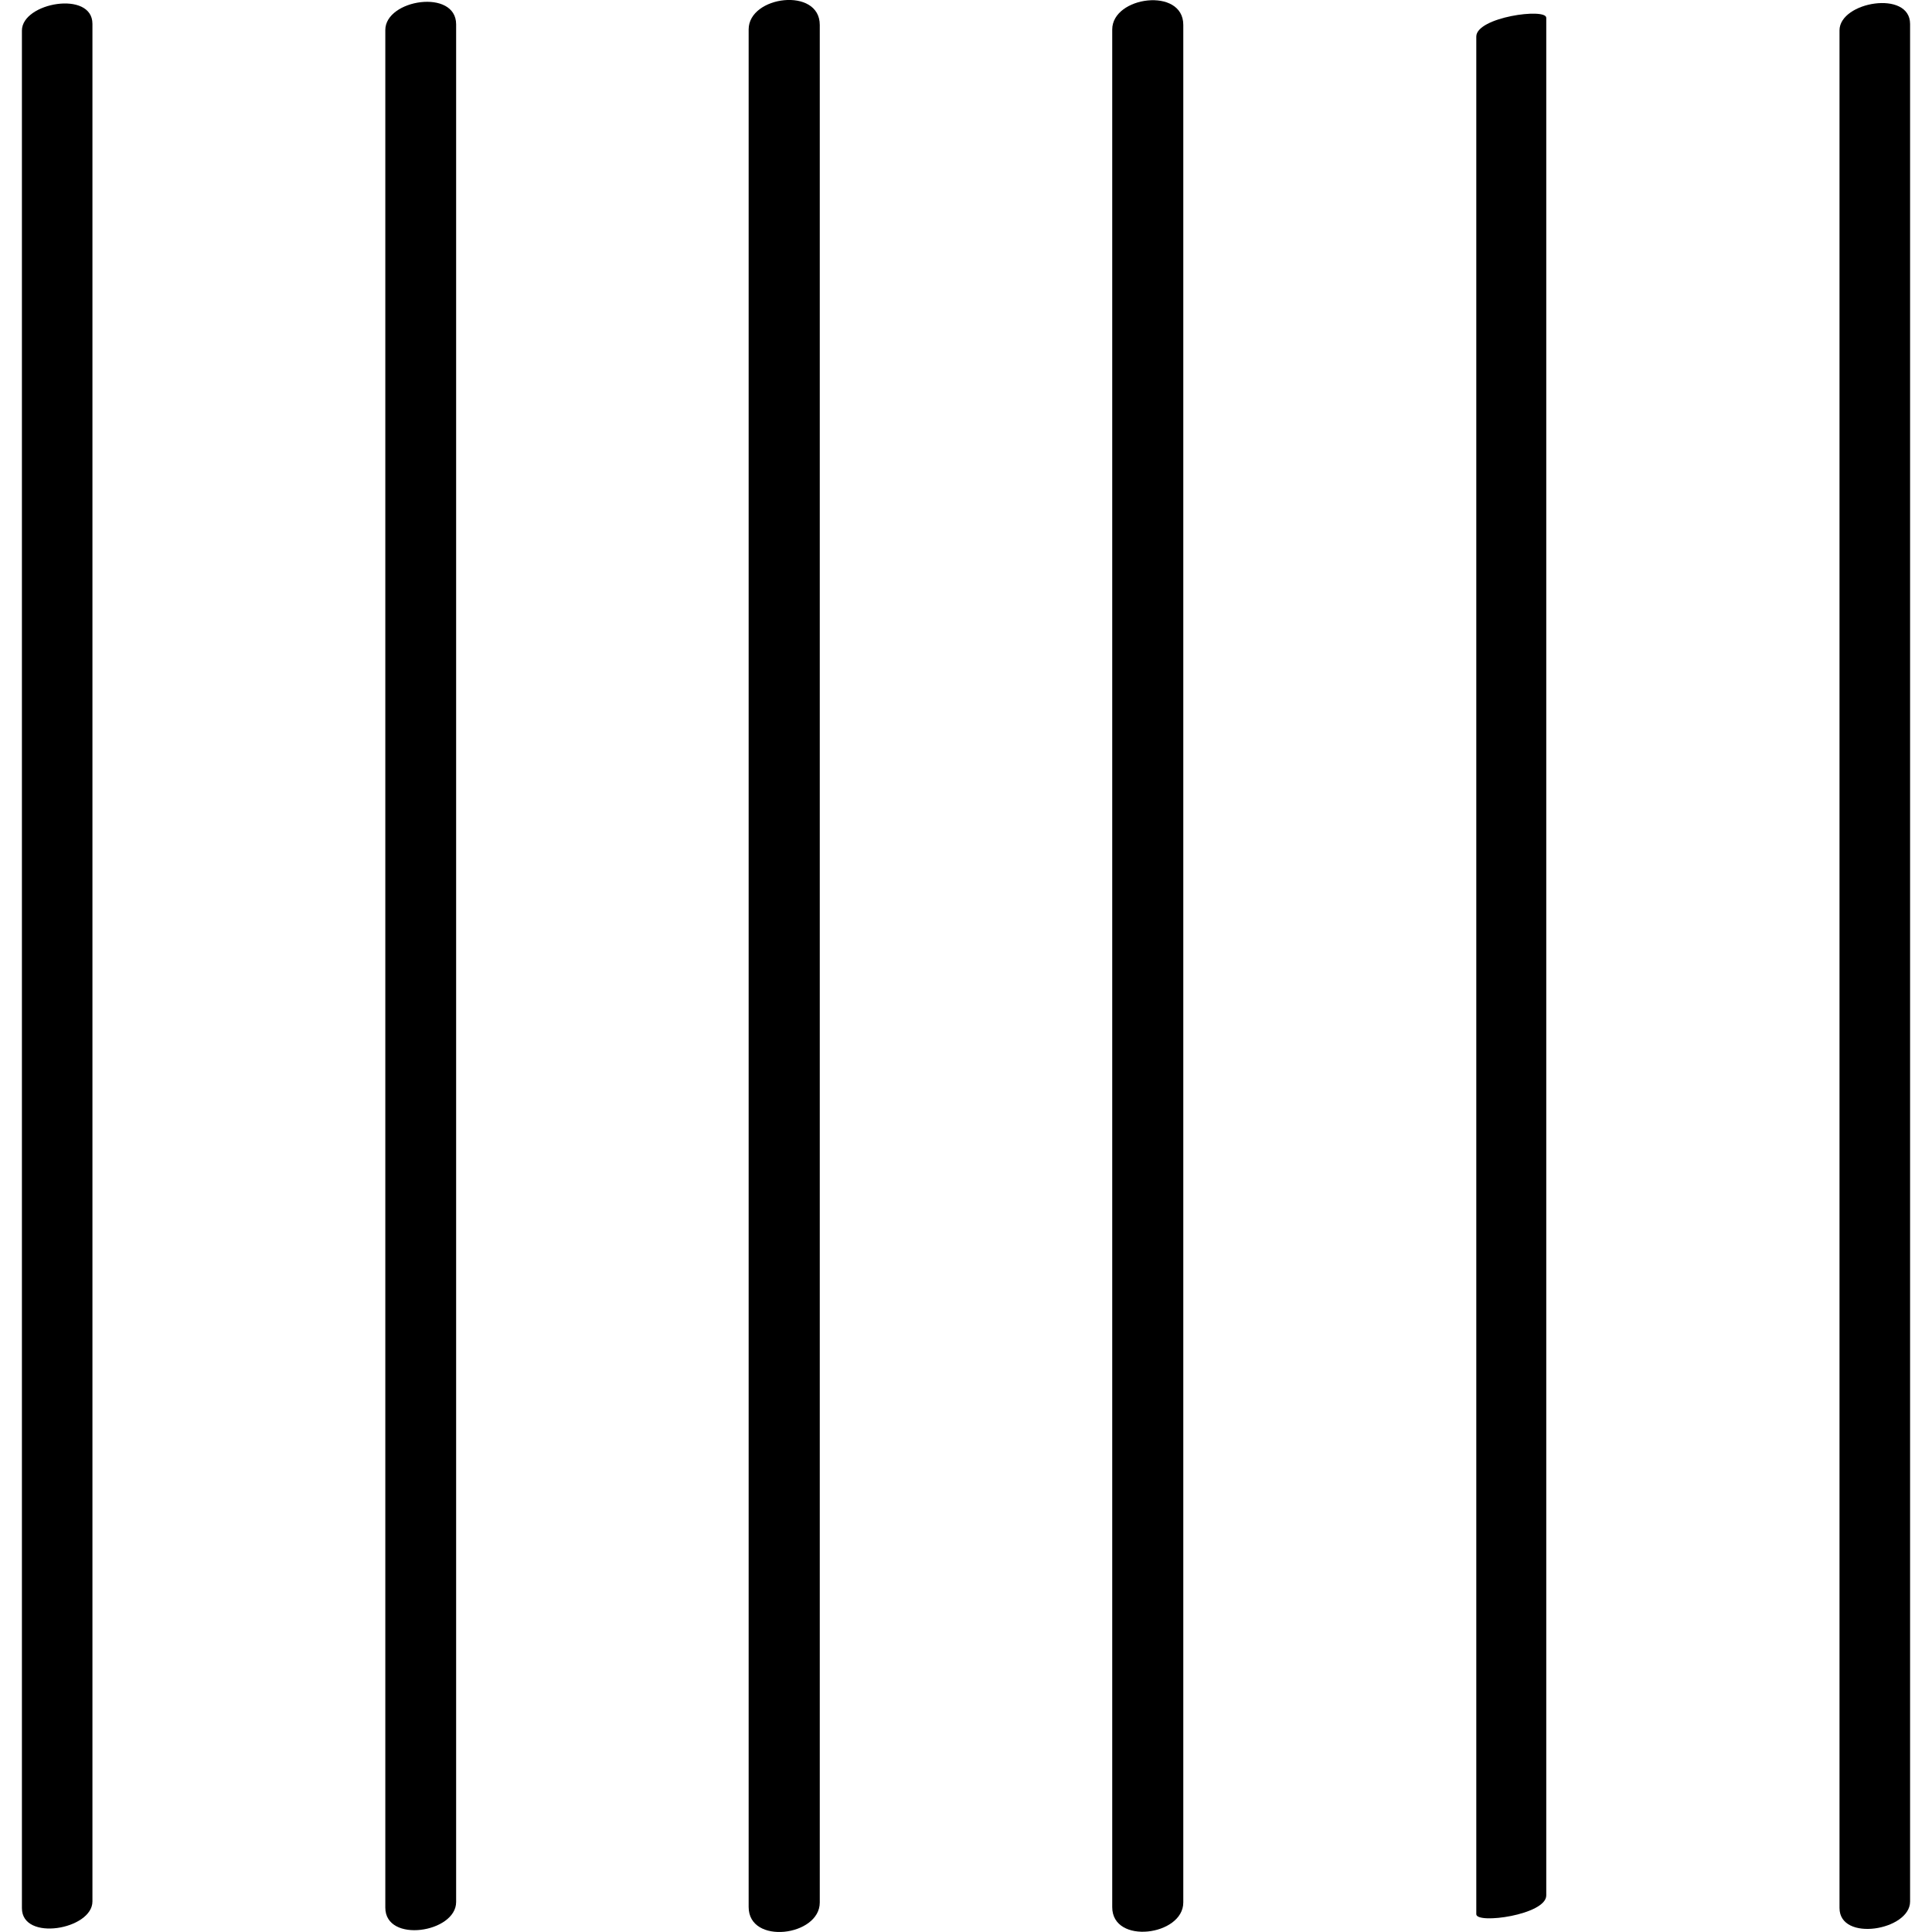 <?xml version="1.0" ?><svg enable-background="new 0 0 32 32" version="1.1" viewBox="0 0 32 32" xml:space="preserve" xmlns="http://www.w3.org/2000/svg" xmlns:xlink="http://www.w3.org/1999/xlink"><g id="Hand_Drawn"><g><path d="M13.578,31.512c0-10.366,0-20.733,0-31.099c0-0.633-1.178-0.484-1.178,0.074c0,10.366,0,20.733,0,31.099    C12.4,32.22,13.578,32.07,13.578,31.512z"/><path d="M25.611,31.394c0-10.366,0-20.733,0-31.099c0-0.169-1.159-0.011-1.159,0.311c0,10.366,0,20.733,0,31.099    C24.452,31.874,25.611,31.716,25.611,31.394z"/><path d="M31.637,31.496c0-10.366,0-20.733,0-31.099c0-0.568-1.169-0.369-1.169,0.106c0,10.366,0,20.733,0,31.099    C30.468,32.171,31.637,31.972,31.637,31.496z"/><path d="M7.555,31.503c0-10.366,0-20.732,0-31.099c0-0.596-1.173-0.416-1.173,0.093c0,10.366,0,20.733,0,31.099    C6.382,32.192,7.555,32.012,7.555,31.503z"/><path d="M1.531,31.494c0-10.366,0-20.733,0-31.099c0-0.559-1.168-0.354-1.168,0.111c0,10.366,0,20.733,0,31.099    C0.363,32.164,1.531,31.959,1.531,31.494z"/><path d="M19.599,31.511c0-10.366,0-20.733,0-31.099c0-0.629-1.177-0.475-1.177,0.077c0,10.366,0,20.733,0,31.099    C18.422,32.216,19.599,32.062,19.599,31.511z"/></g></g></svg>